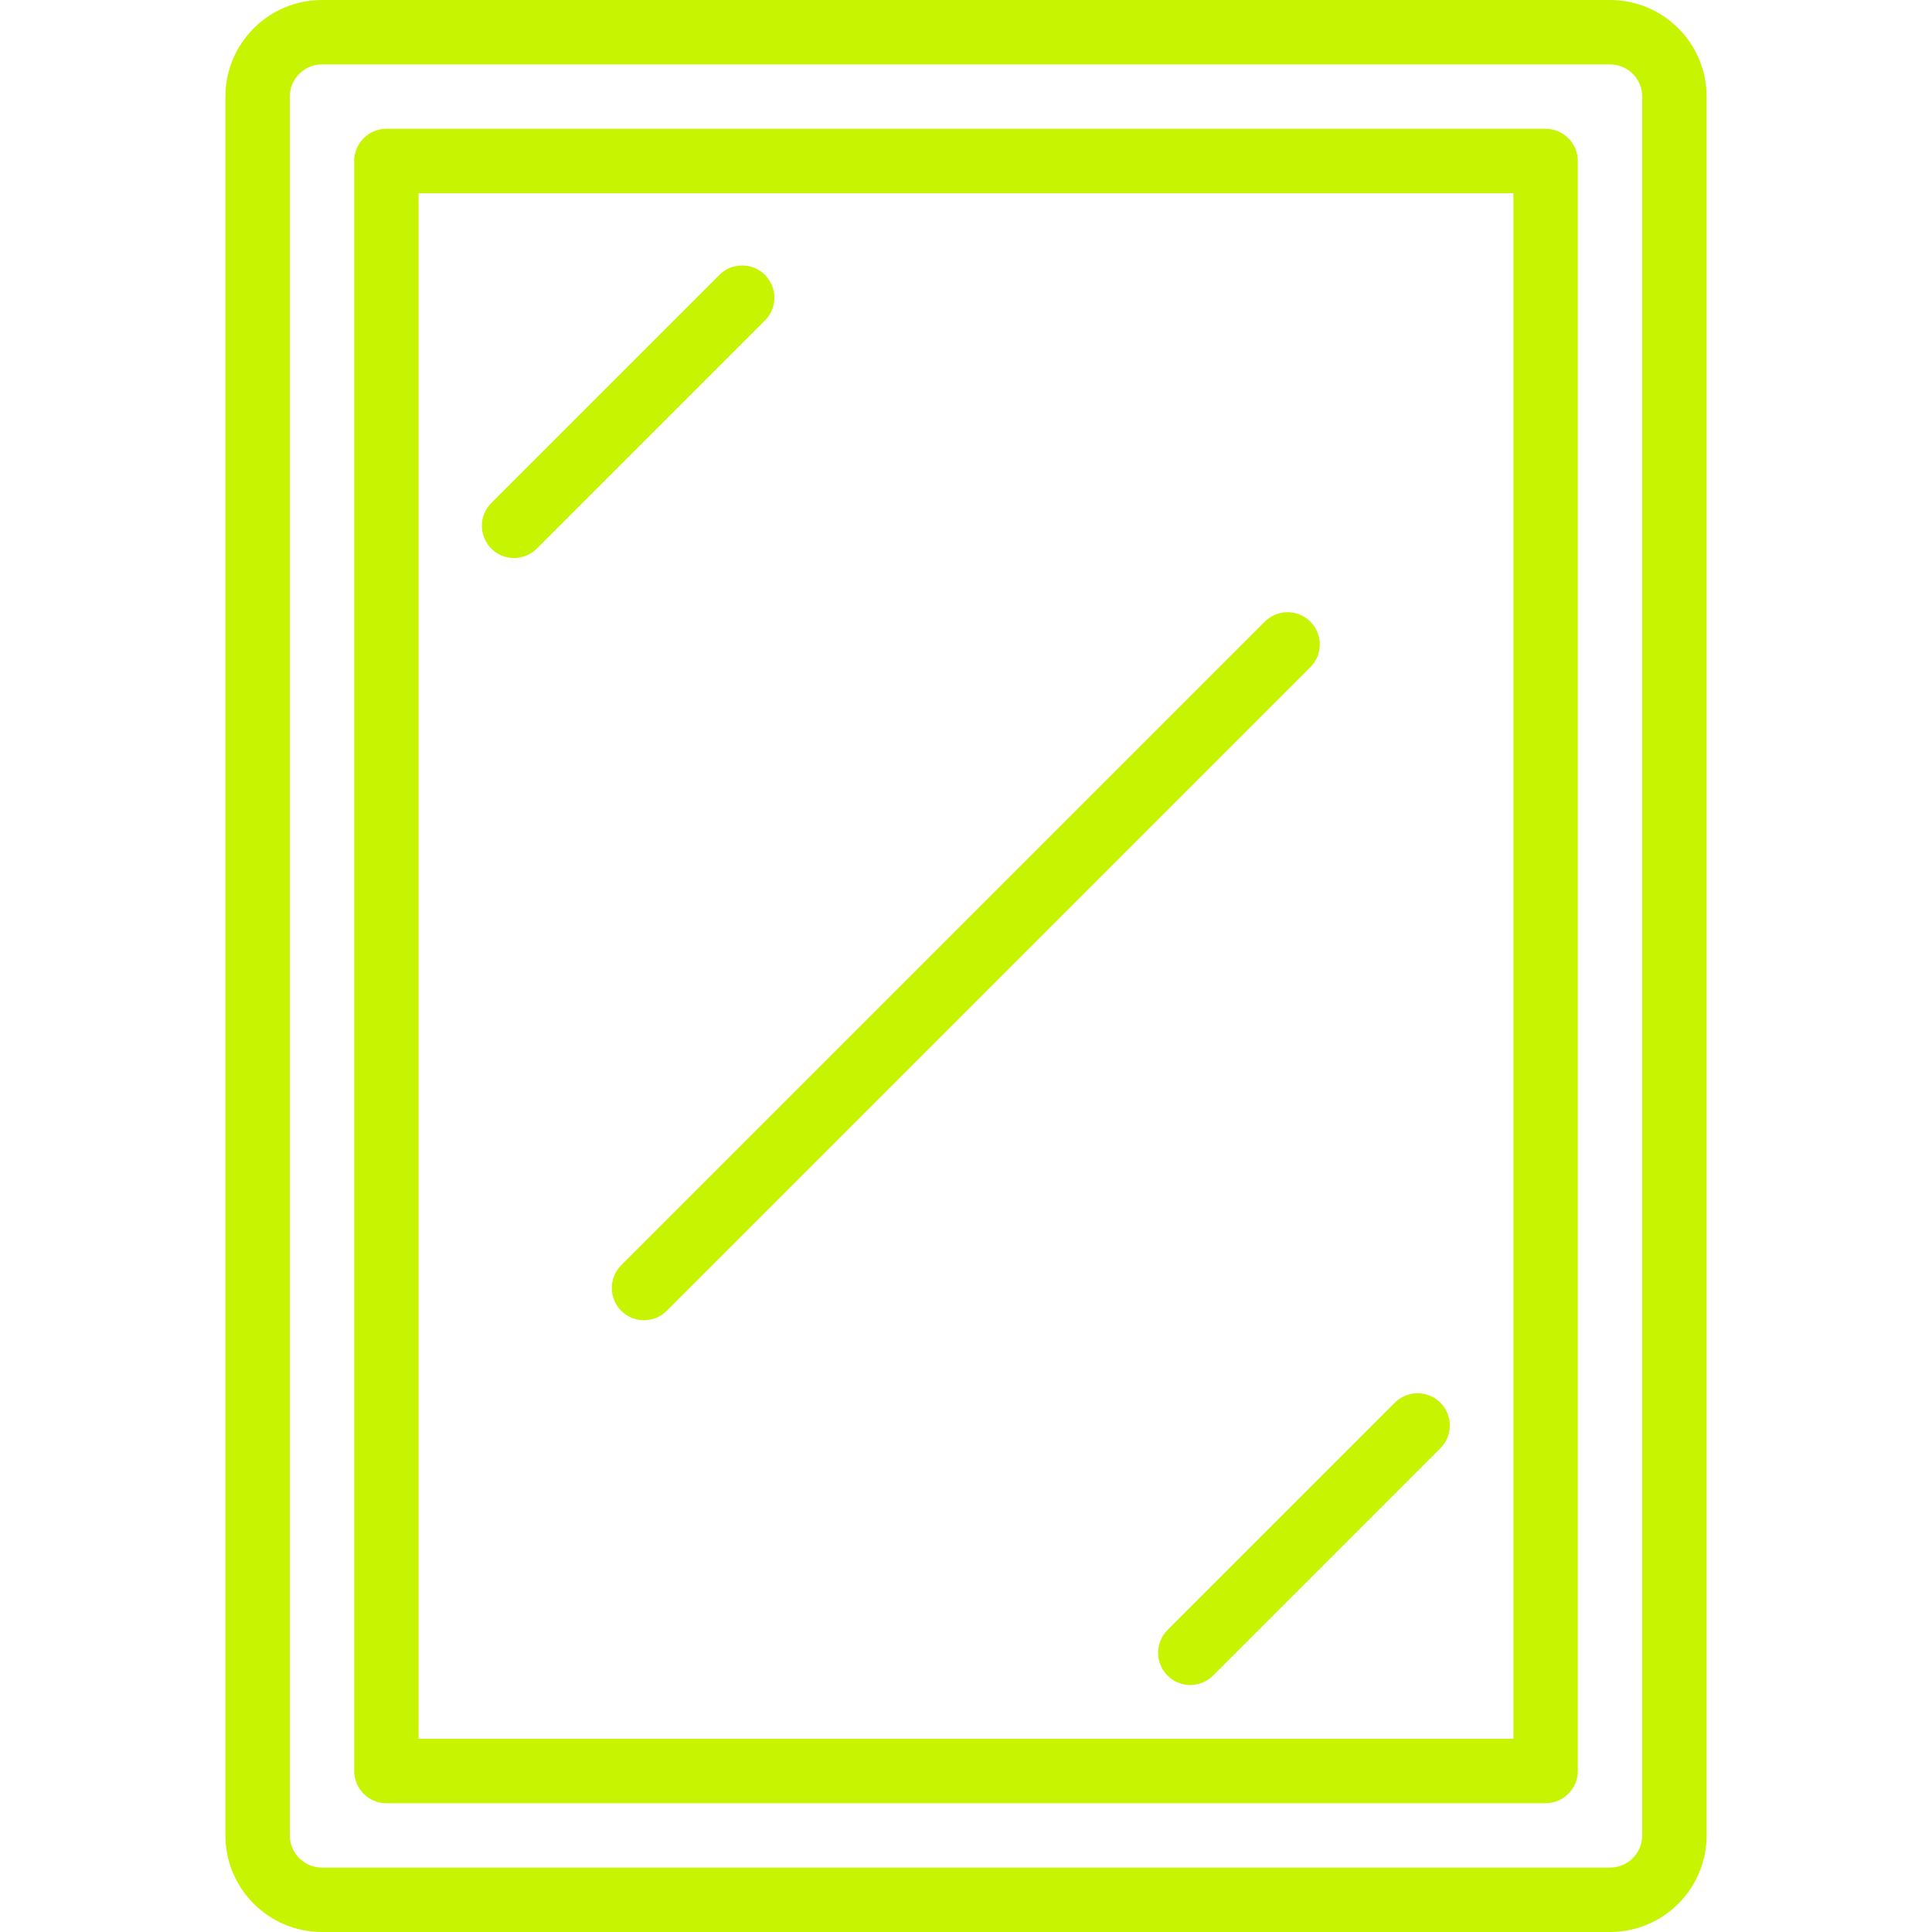 <svg width="30" height="30" viewBox="0 0 30 30" fill="none" xmlns="http://www.w3.org/2000/svg">
<g clip-path="url(#clip0_489_193)">
<path d="M25 -1.52588e-05H5C4.172 -1.52588e-05 3.5 0.672 3.5 1.5V28.5C3.5 29.328 4.172 30 5 30H25C25.828 30 26.5 29.328 26.5 28.5V1.5C26.5 0.672 25.828 -1.52588e-05 25 -1.52588e-05ZM25.5 28.5C25.5 28.776 25.276 29 25 29H5C4.724 29 4.5 28.776 4.5 28.5V1.5C4.5 1.224 4.724 1 5 1H25C25.276 1 25.5 1.224 25.5 1.5V28.5Z" fill="#C7F401"/>
<path d="M24 2H6C5.724 2 5.5 2.224 5.5 2.5V27.5C5.5 27.776 5.724 28 6 28H24C24.276 28 24.5 27.776 24.5 27.5V2.5C24.5 2.224 24.276 2 24 2ZM23.5 27H6.5V3H23.5V27Z" fill="#C7F401"/>
<path d="M7.982 8.665C8.115 8.665 8.242 8.612 8.336 8.518L11.872 4.982C12.002 4.856 12.054 4.671 12.008 4.496C11.962 4.321 11.826 4.184 11.651 4.139C11.476 4.093 11.29 4.145 11.165 4.275L7.629 7.811C7.486 7.954 7.443 8.169 7.521 8.356C7.598 8.543 7.78 8.665 7.982 8.665Z" fill="#C7F401"/>
<path d="M18.129 26.018C18.324 26.213 18.64 26.213 18.836 26.018L22.372 22.482C22.561 22.286 22.559 21.974 22.366 21.781C22.173 21.588 21.861 21.585 21.665 21.775L18.129 25.311C17.934 25.506 17.934 25.823 18.129 26.018Z" fill="#C7F401"/>
<path d="M9.646 20.354C9.842 20.549 10.158 20.549 10.353 20.354L20.353 10.354C20.543 10.157 20.54 9.845 20.347 9.653C20.154 9.46 19.843 9.457 19.646 9.646L9.646 19.646C9.451 19.842 9.451 20.158 9.646 20.354Z" fill="#C7F401"/>
</g>
<defs>
<clipPath id="clip0_489_193">
<rect width="30" height="30" fill="white"/>
</clipPath>
</defs>
</svg>
